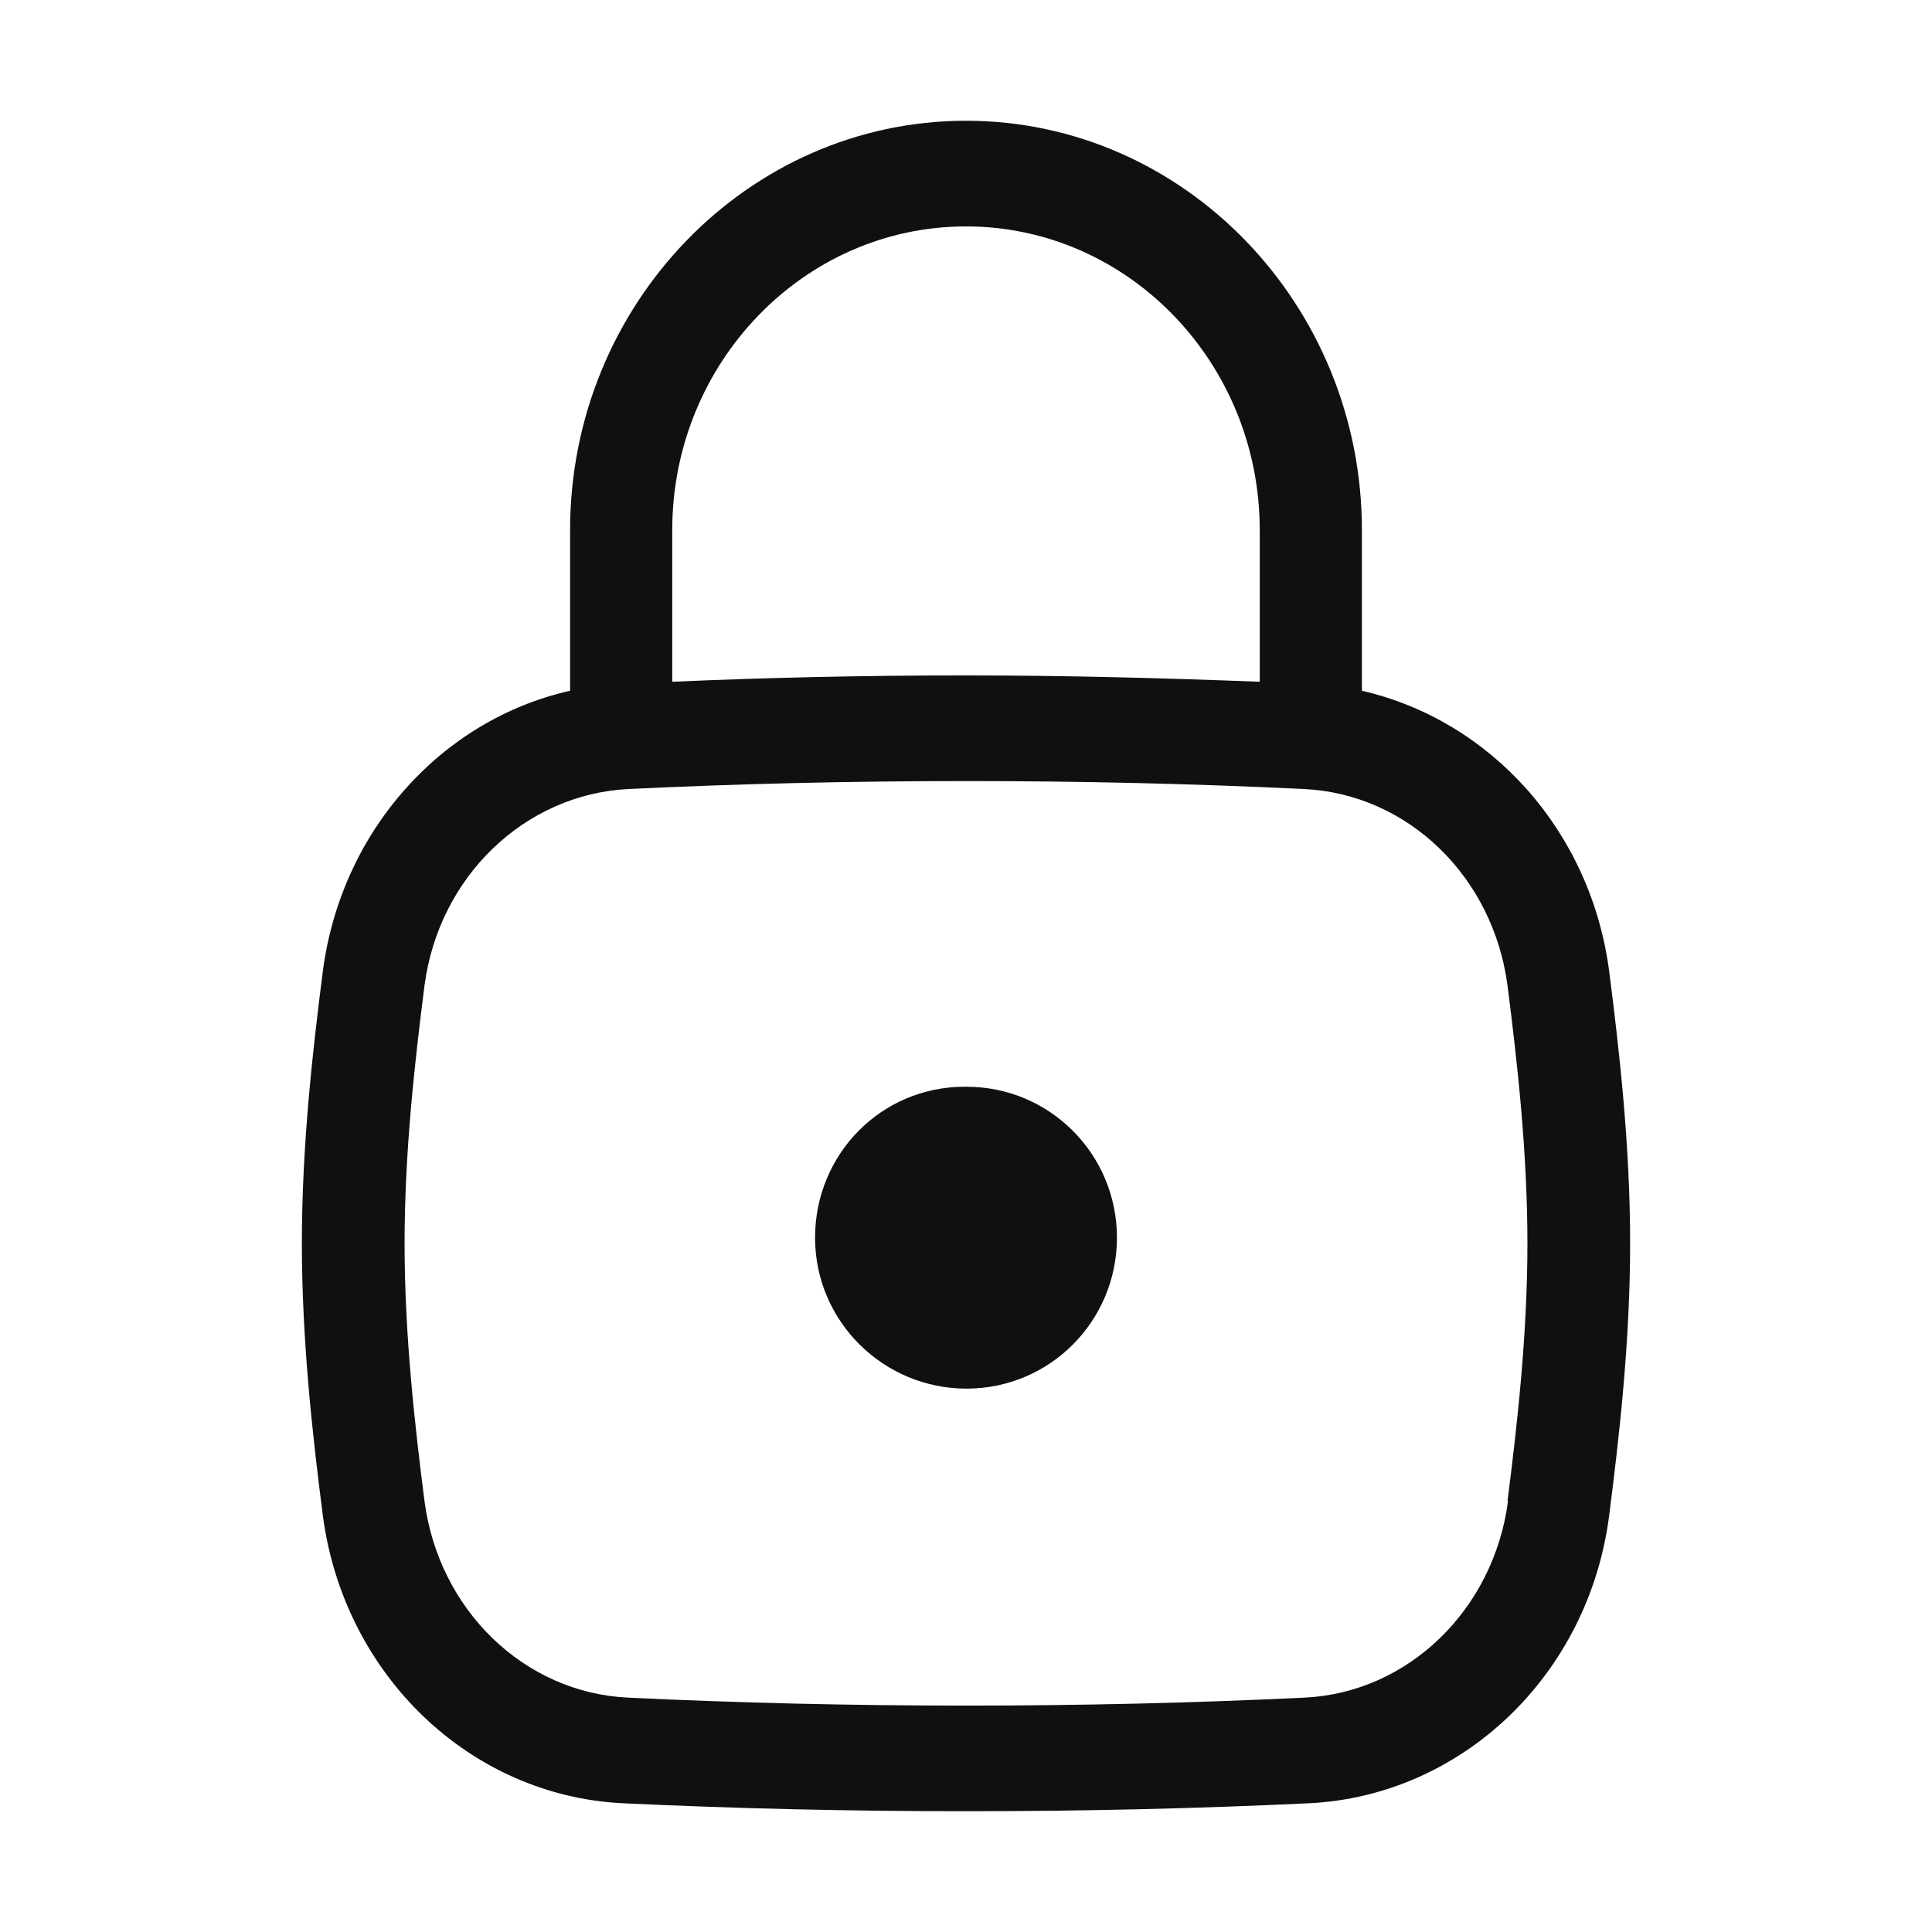 <svg xmlns="http://www.w3.org/2000/svg" xmlns:xlink="http://www.w3.org/1999/xlink" width="64" height="64" viewBox="0,0,256,256"><g fill="#101011" fill-rule="nonzero" stroke="none" stroke-width="1" stroke-linecap="butt" stroke-linejoin="miter" stroke-miterlimit="10" stroke-dasharray="" stroke-dashoffset="0" font-family="none" font-weight="none" font-size="none" text-anchor="none" style="mix-blend-mode: normal"><g transform="scale(4,4)"><path d="M53.306,32.175c-0.609,-4.655 -3.926,-8.312 -8.191,-9.293v-5.32c0,-7.473 -5.889,-13.562 -13.115,-13.562c-7.226,0 -13.115,6.09 -13.115,13.562v5.32c-4.265,0.963 -7.582,4.638 -8.191,9.293c-0.338,2.643 -0.694,5.775 -0.694,9.012c0,3.237 0.355,6.37 0.694,9.012c0.694,5.285 4.874,9.293 9.951,9.537c3.723,0.175 7.446,0.263 11.355,0.263c3.909,0 7.615,-0.087 11.355,-0.263c5.077,-0.245 9.274,-4.253 9.951,-9.537c0.338,-2.643 0.694,-5.775 0.694,-9.012c0,-3.237 -0.355,-6.37 -0.694,-9.012zM32,7.5c5.365,0 9.731,4.515 9.731,10.062v5.022c-3.182,-0.122 -6.38,-0.21 -9.731,-0.21c-3.351,0 -6.549,0.07 -9.731,0.21v-5.022c0,-5.548 4.366,-10.062 9.731,-10.062zM49.955,49.727c-0.474,3.605 -3.317,6.353 -6.752,6.51c-3.672,0.175 -7.345,0.263 -11.186,0.263c-3.841,0 -7.514,-0.087 -11.203,-0.263c-3.452,-0.158 -6.278,-2.905 -6.752,-6.51c-0.322,-2.52 -0.66,-5.513 -0.66,-8.54c0,-3.027 0.339,-6.02 0.66,-8.54c0.474,-3.605 3.317,-6.335 6.752,-6.51c3.672,-0.175 7.328,-0.263 11.186,-0.263c3.858,0 7.531,0.087 11.186,0.263c3.452,0.158 6.278,2.905 6.752,6.51c0.322,2.52 0.66,5.513 0.66,8.54c0,3.027 -0.339,6.02 -0.66,8.54z"></path><path d="M31.983,36h-0.033c-2.757,0 -4.95,2.233 -4.95,5c0,2.767 2.259,5 5.017,5c2.757,0 4.983,-2.233 4.983,-5c0,-2.767 -2.226,-5 -4.983,-5z"></path></g></g></svg>
